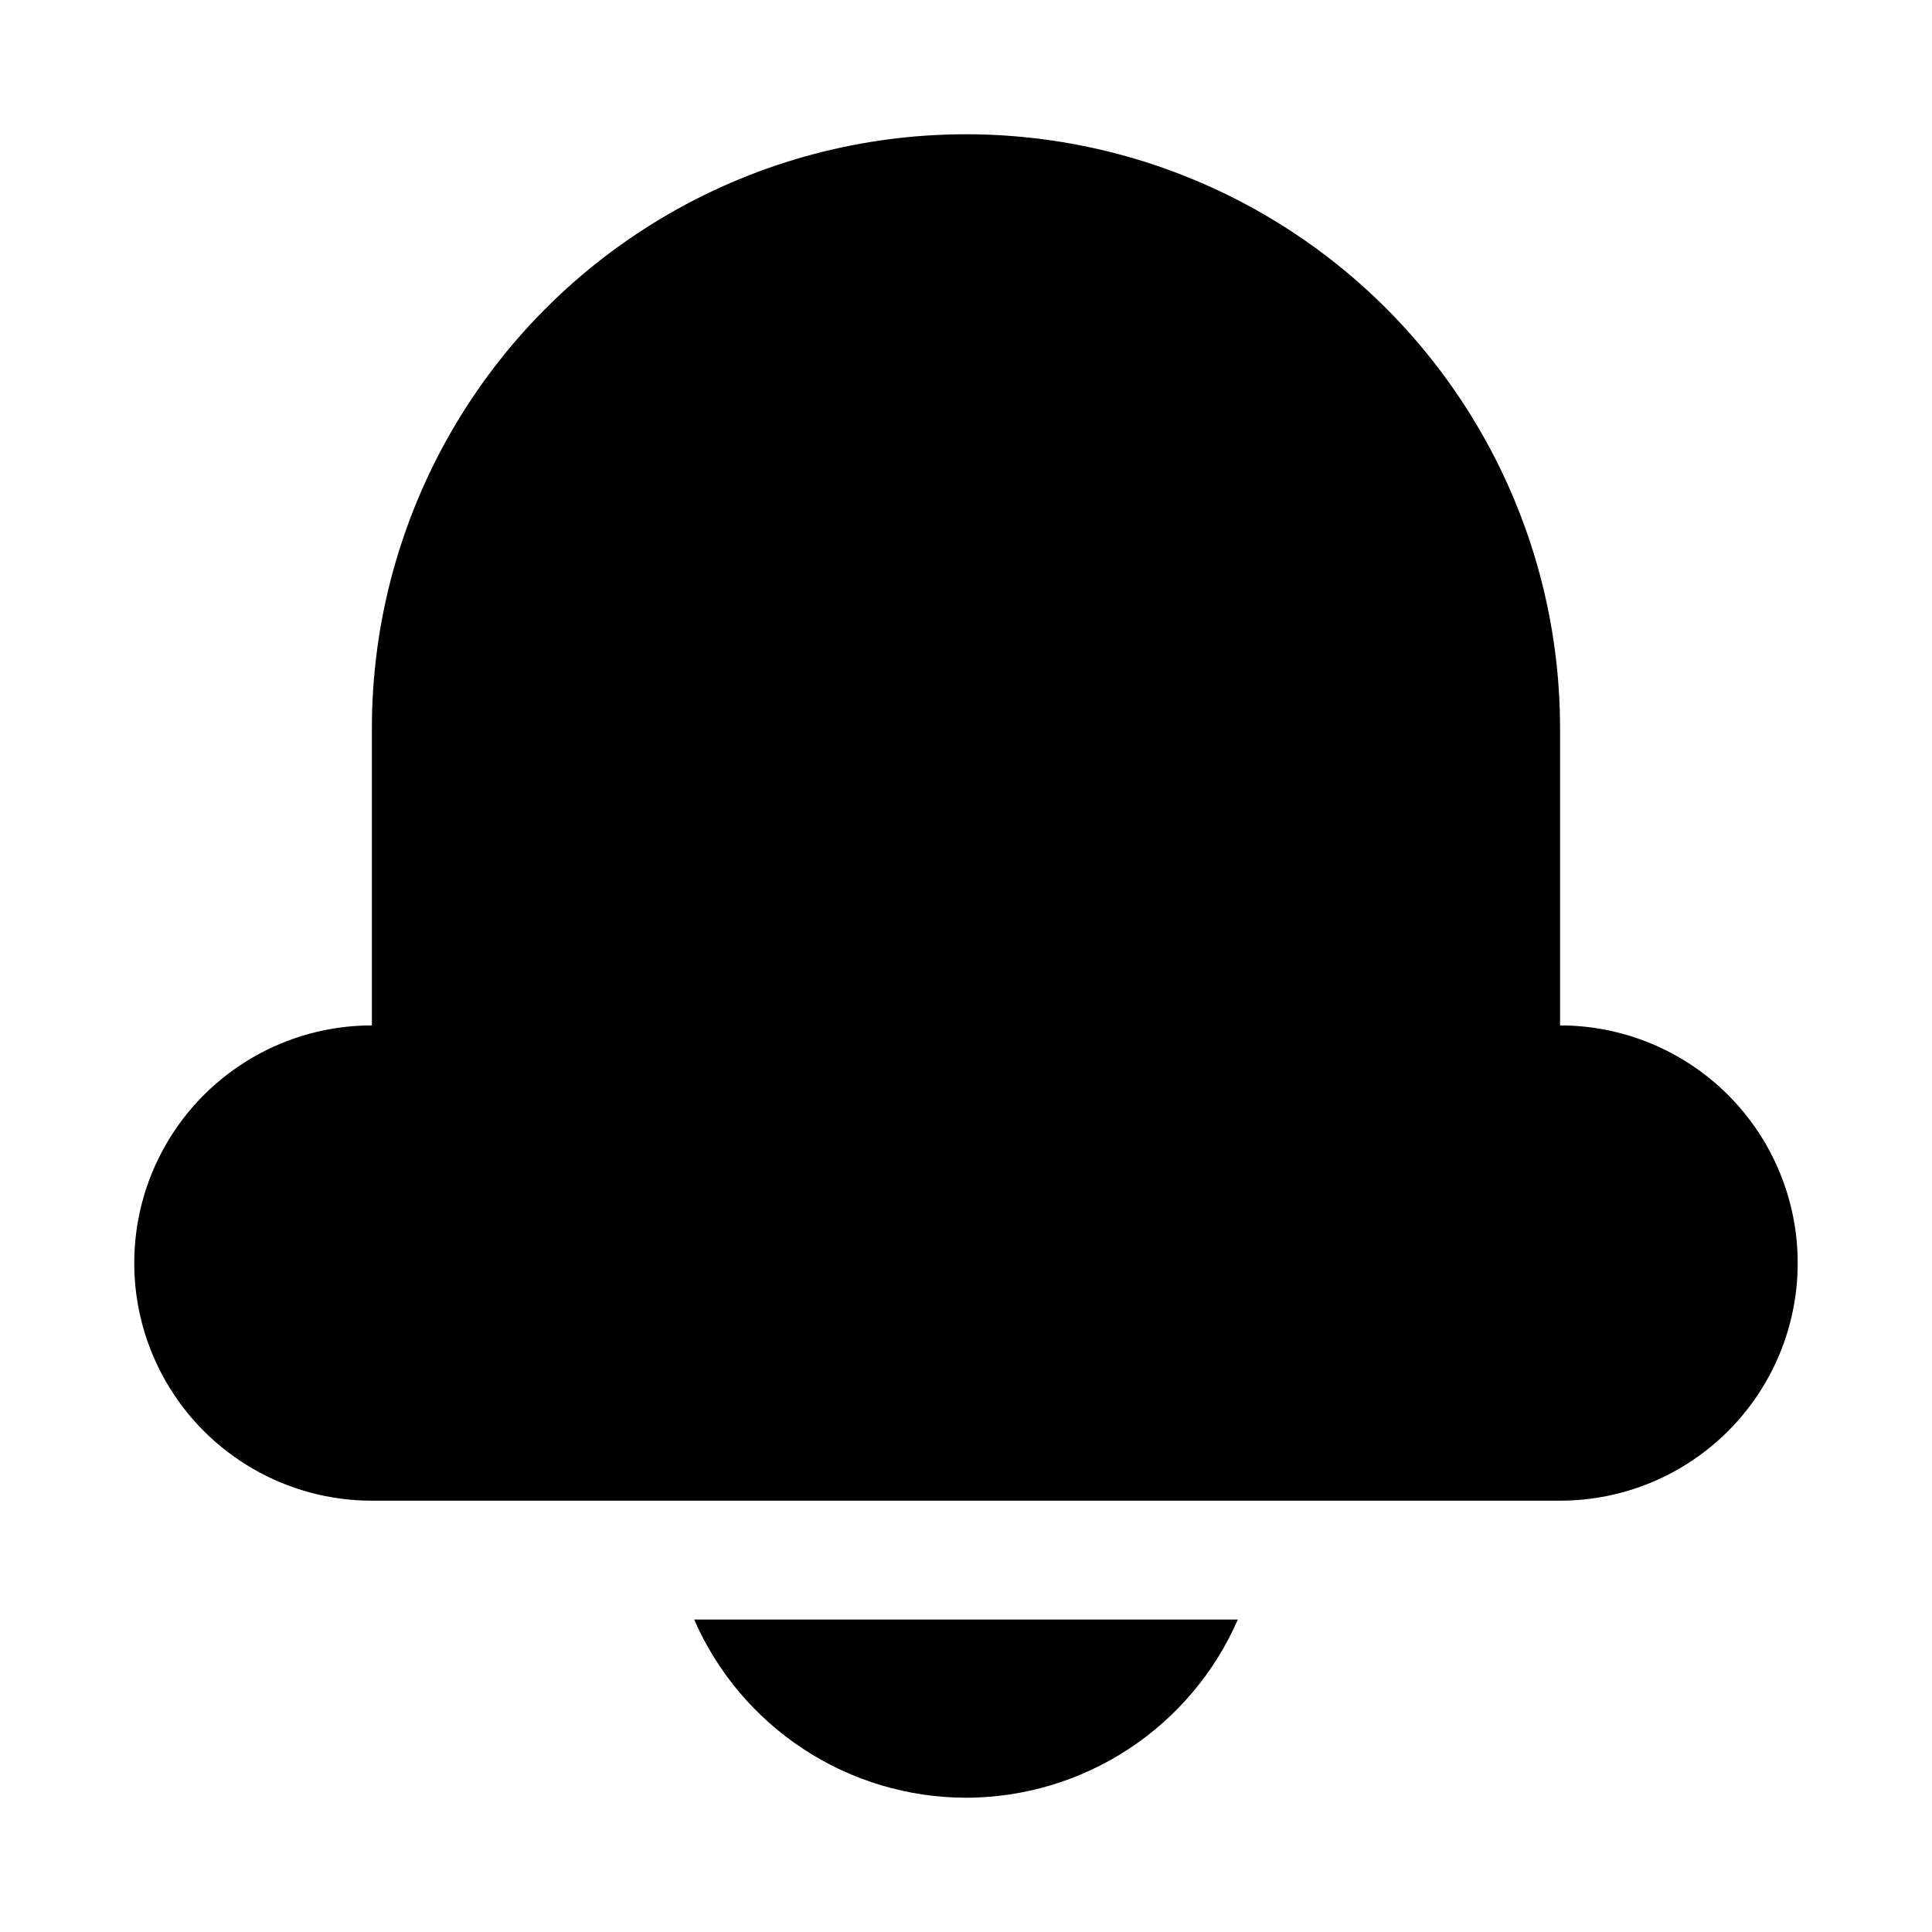 <?xml version="1.0" encoding="UTF-8"?>
<!-- Uploaded to: SVG Repo, www.svgrepo.com, Generator: SVG Repo Mixer Tools -->
<svg fill="#000000" width="800px" height="800px" version="1.1" viewBox="144 144 512 512" xmlns="http://www.w3.org/2000/svg">
 <path d="m620.41 478.72c0 16.703-6.633 32.719-18.445 44.531-11.809 11.809-27.828 18.445-44.531 18.445h-314.88c-22.5 0-43.289-12.004-54.539-31.488s-11.25-43.492 0-62.977 32.039-31.488 54.539-31.488v-78.719c0-56.25 30.008-108.22 78.719-136.35 48.715-28.125 108.73-28.125 157.44 0s78.719 80.098 78.719 136.35v78.719c16.703 0 32.723 6.637 44.531 18.445 11.812 11.812 18.445 27.828 18.445 44.531zm-220.41 141.7c15.297-0.02 30.262-4.496 43.055-12.887 12.797-8.387 22.867-20.32 28.988-34.344h-144.09c6.121 14.023 16.195 25.957 28.988 34.344 12.797 8.391 27.758 12.867 43.059 12.887z"/>
</svg>